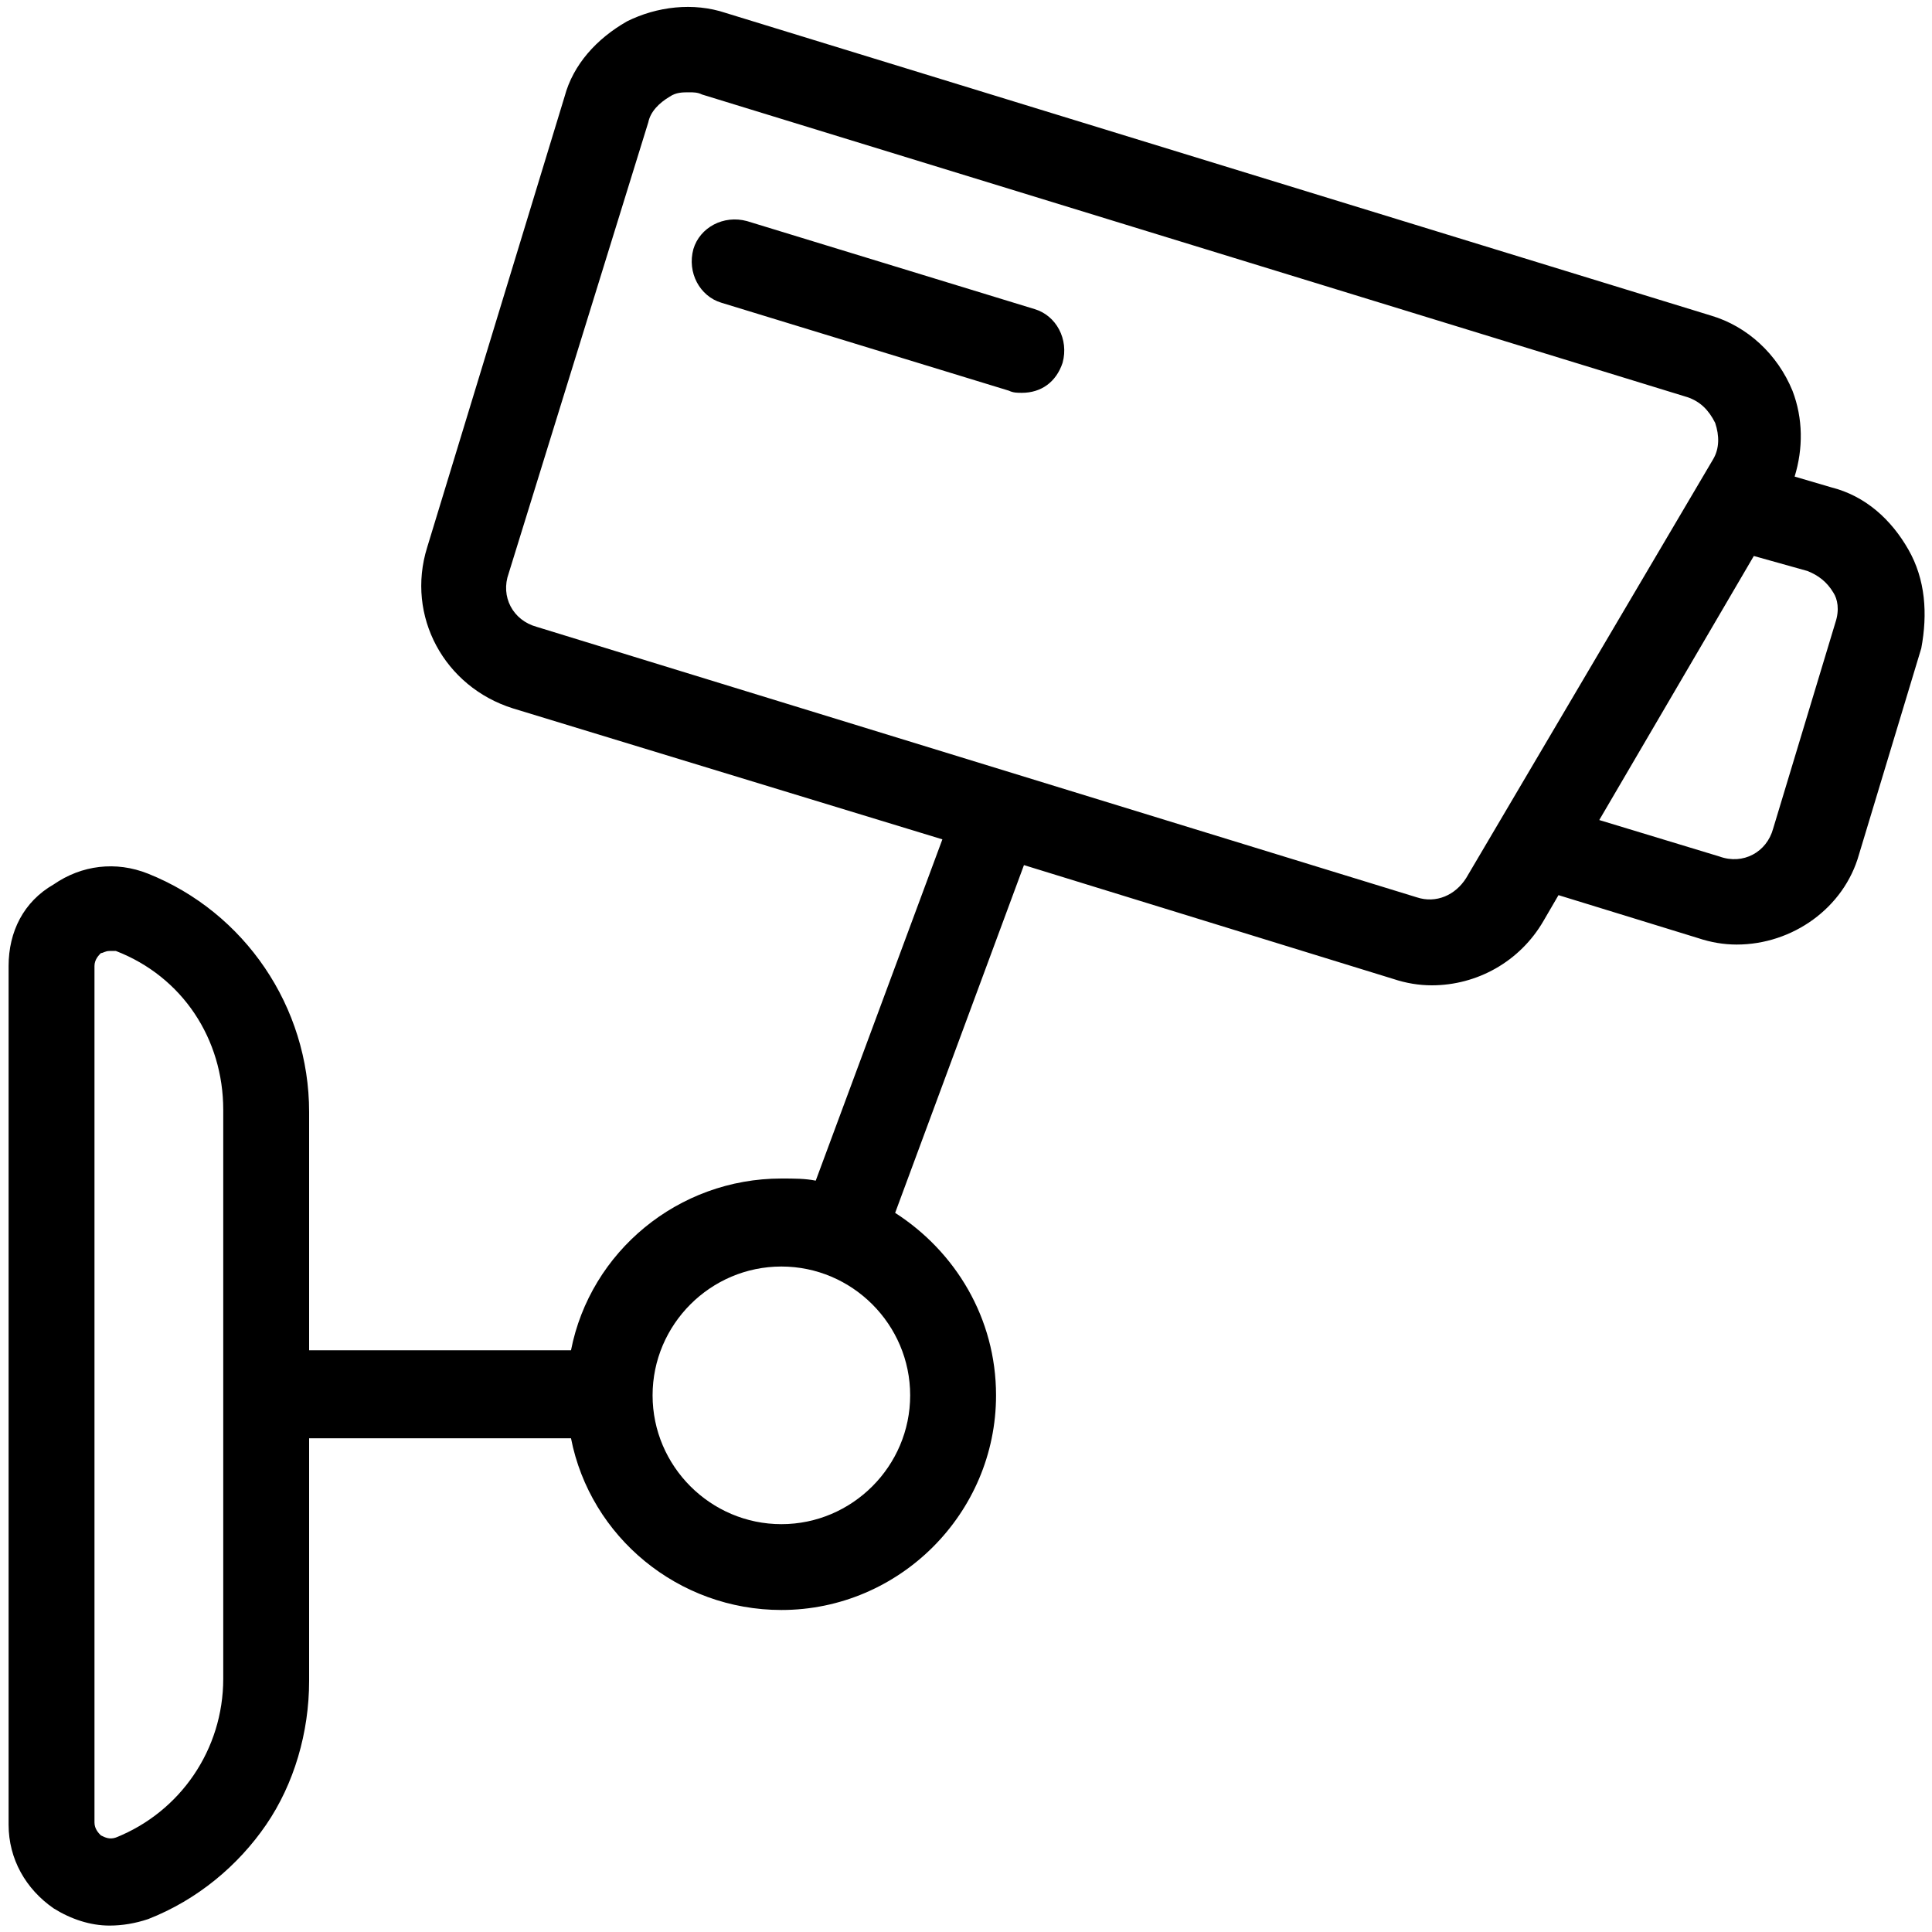 <?xml version="1.0" encoding="UTF-8"?> <svg xmlns="http://www.w3.org/2000/svg" xmlns:xlink="http://www.w3.org/1999/xlink" width="40" height="40" viewBox="0 0 40 40"><defs><path id="security-cam-a" d="M39.511,11.378 C39.156,10.756 38.622,10.267 37.911,10.089 L37.156,9.867 C37.333,9.289 37.333,8.667 37.111,8.089 C36.8,7.333 36.178,6.756 35.422,6.533 L15.022,0.267 C14.356,0.044 13.6,0.133 12.978,0.444 C12.356,0.8 11.867,1.333 11.689,2 L8.844,11.333 C8.4,12.756 9.2,14.222 10.622,14.667 L19.511,17.378 L16.889,24.444 C16.667,24.4 16.444,24.4 16.178,24.4 C14.044,24.4 12.222,25.911 11.822,27.956 L6.4,27.956 L6.4,23.022 C6.4,20.844 5.067,18.889 3.067,18.089 C2.4,17.822 1.689,17.911 1.111,18.311 C0.489,18.667 0.178,19.289 0.178,20 L0.178,37.778 C0.178,38.489 0.533,39.111 1.111,39.511 C1.467,39.733 1.867,39.867 2.267,39.867 C2.533,39.867 2.8,39.822 3.067,39.733 C4.089,39.333 4.933,38.622 5.511,37.778 C6.089,36.933 6.4,35.867 6.4,34.8 L6.4,29.778 L11.822,29.778 C12.222,31.822 14.044,33.333 16.178,33.333 C18.622,33.333 20.622,31.333 20.622,28.889 C20.622,27.289 19.778,25.911 18.533,25.111 L21.2,17.911 L28.844,20.267 C29.111,20.356 29.378,20.4 29.644,20.4 C30.578,20.4 31.467,19.911 31.956,19.067 L32.267,18.533 L35.156,19.422 C35.422,19.511 35.689,19.556 35.956,19.556 C37.111,19.556 38.178,18.8 38.489,17.689 L39.778,13.422 C39.911,12.711 39.867,12 39.511,11.378 Z M4.622,34.756 C4.622,36.222 3.733,37.511 2.4,38.044 C2.267,38.089 2.178,38.044 2.089,38 C2.044,37.956 1.956,37.867 1.956,37.733 L1.956,20 C1.956,19.867 2.044,19.778 2.089,19.733 C2.133,19.733 2.178,19.689 2.267,19.689 C2.311,19.689 2.356,19.689 2.4,19.689 C3.778,20.222 4.622,21.511 4.622,22.978 L4.622,34.756 L4.622,34.756 Z M18.844,28.889 C18.844,30.356 17.644,31.556 16.178,31.556 C14.711,31.556 13.511,30.356 13.511,28.889 C13.511,27.422 14.711,26.222 16.178,26.222 C17.644,26.222 18.844,27.422 18.844,28.889 Z M30.356,18.178 C30.133,18.533 29.733,18.711 29.333,18.578 L11.111,12.978 C10.622,12.844 10.356,12.356 10.533,11.867 L13.422,2.533 C13.467,2.311 13.644,2.133 13.867,2 C14,1.911 14.133,1.911 14.267,1.911 C14.356,1.911 14.444,1.911 14.533,1.956 L34.933,8.222 C35.2,8.311 35.378,8.489 35.511,8.756 C35.6,9.022 35.6,9.289 35.467,9.511 L30.356,18.178 Z M21.422,6.4 L15.467,4.578 C14.978,4.444 14.489,4.711 14.356,5.156 C14.222,5.644 14.489,6.133 14.933,6.267 L20.889,8.089 C20.978,8.133 21.067,8.133 21.156,8.133 C21.556,8.133 21.867,7.911 22,7.511 C22.133,7.022 21.867,6.533 21.422,6.4 Z M38,12.889 L36.711,17.156 C36.578,17.644 36.089,17.911 35.6,17.733 L33.111,16.978 L36.311,11.511 L37.422,11.822 C37.644,11.911 37.822,12.044 37.956,12.267 C38.044,12.4 38.089,12.622 38,12.889 Z"></path></defs><use xlink:href="#security-cam-a"></use></svg> 